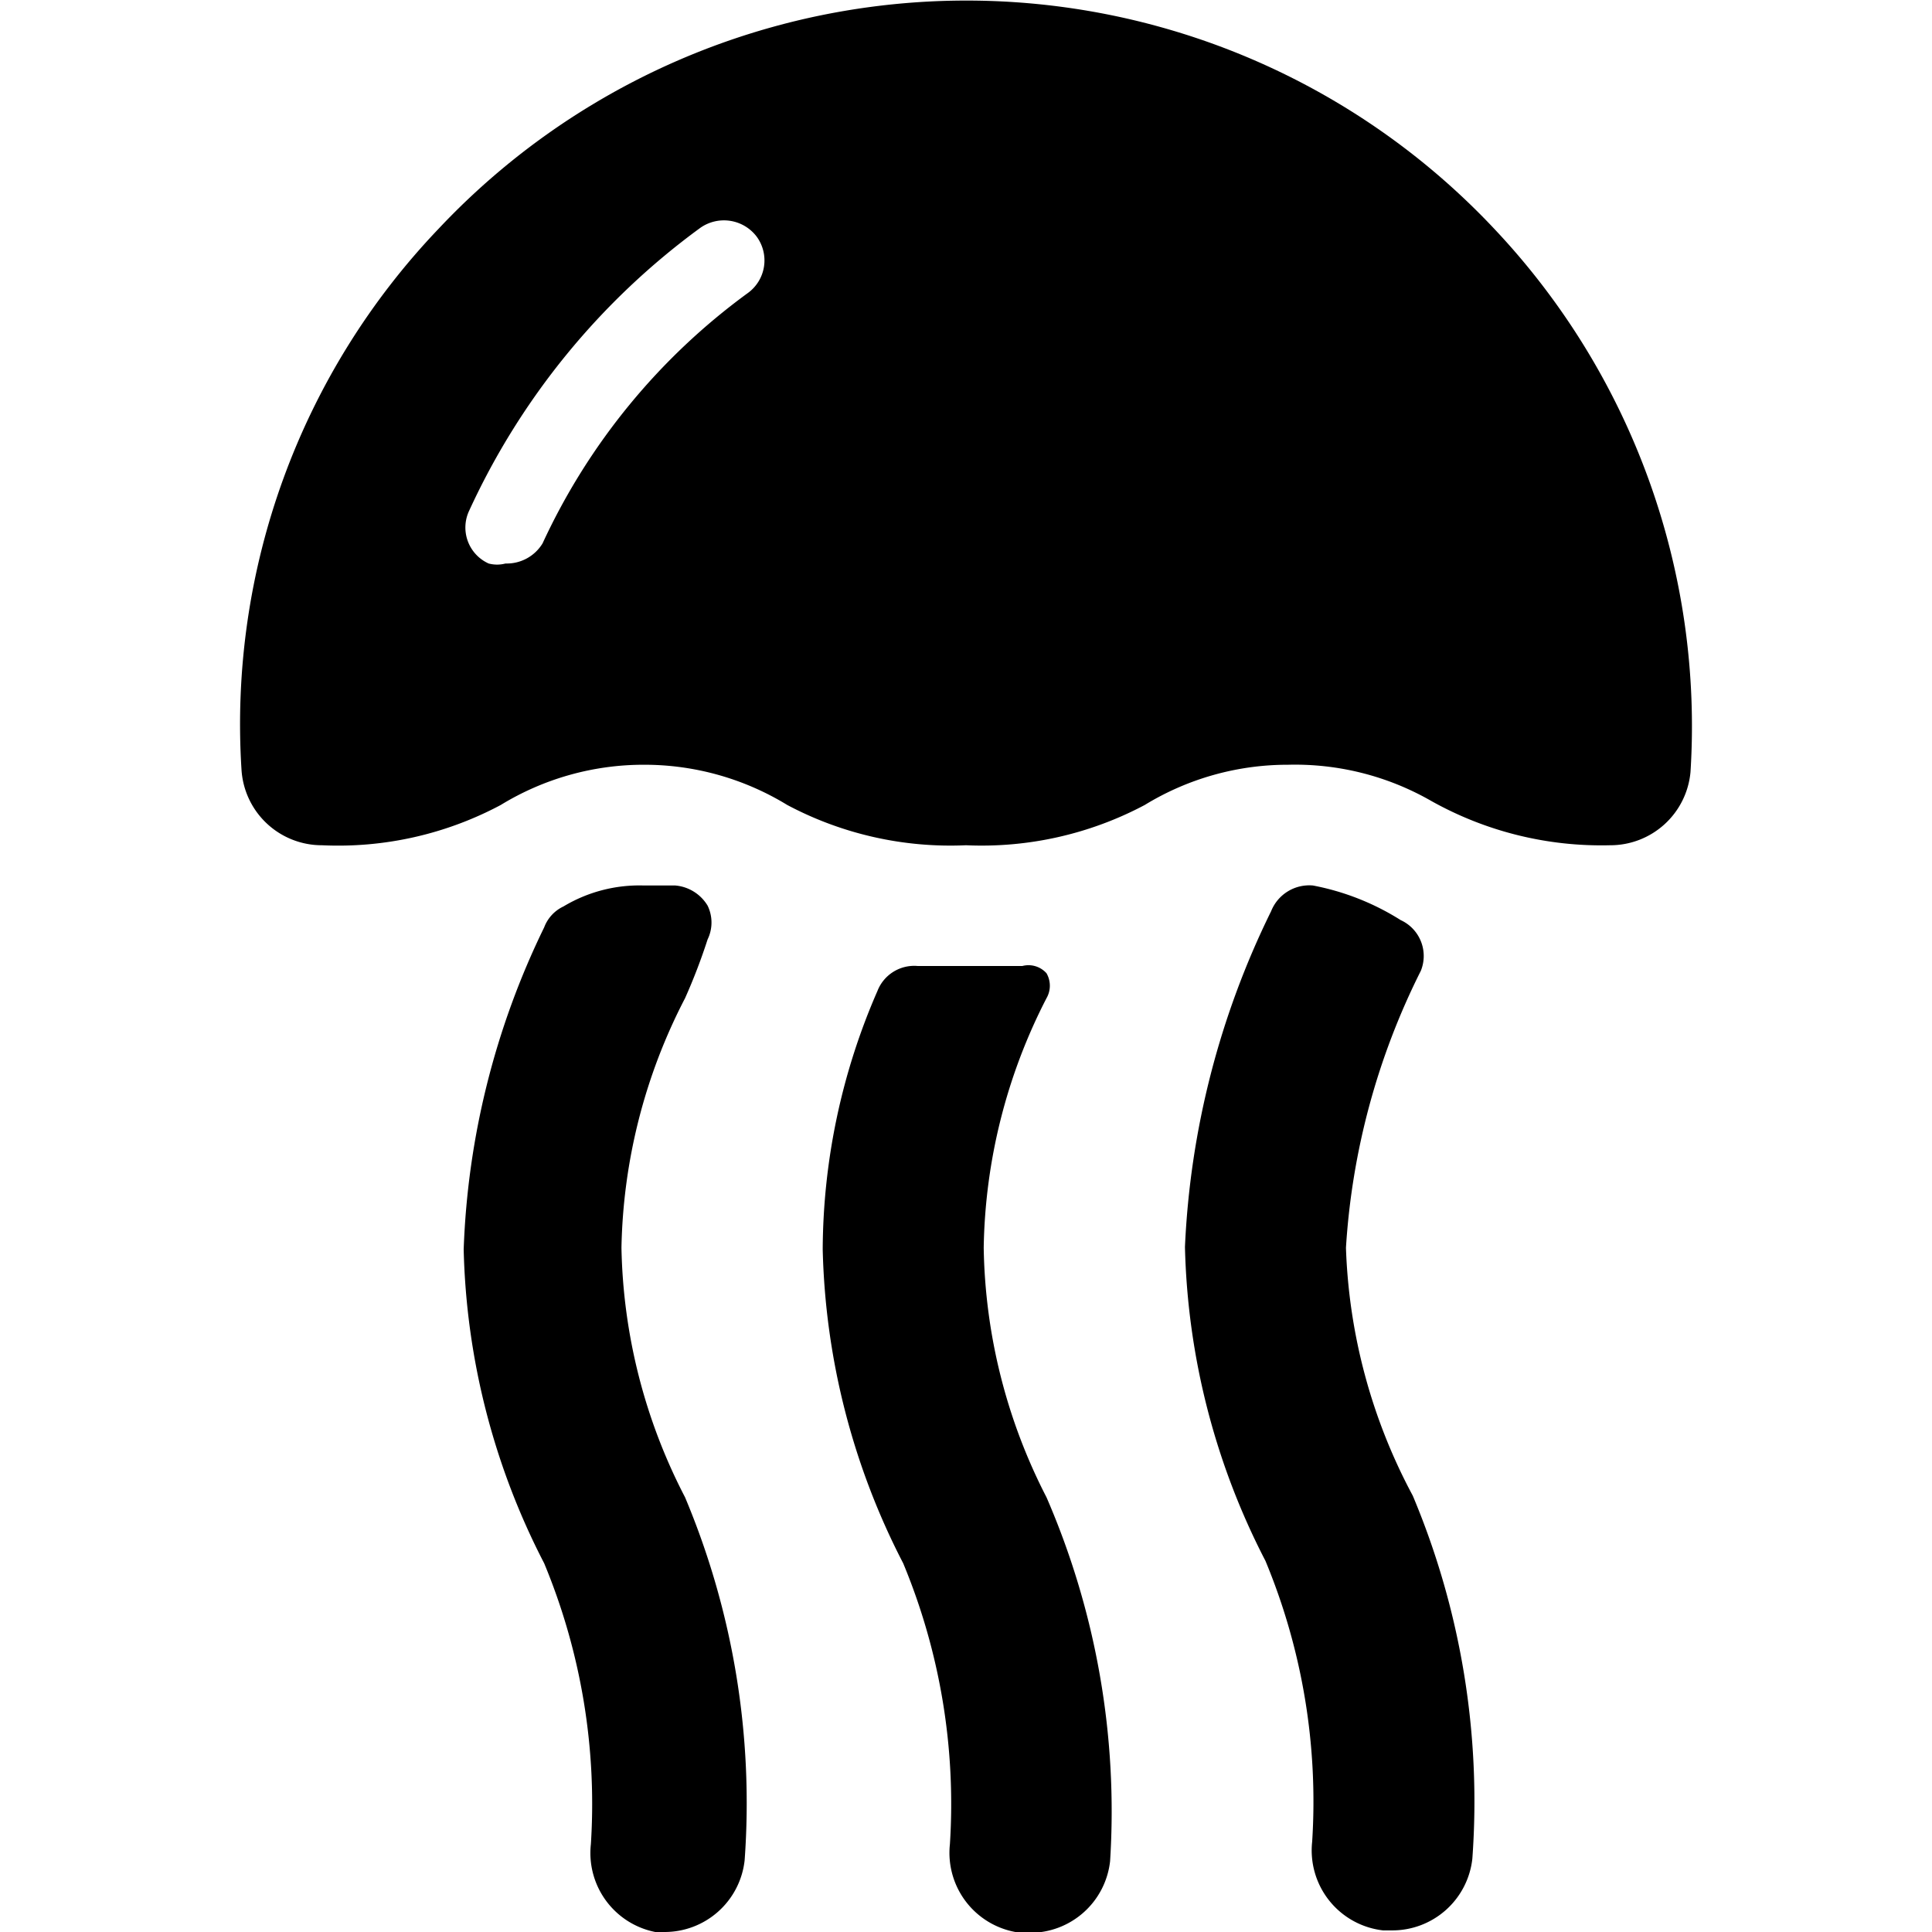 <svg xmlns="http://www.w3.org/2000/svg" viewBox="0 0 24 24"><g><path d="M7.72 15.5a7 7 0 0 1 0.79 -3.1 7.28 7.28 0 0 0 0.28 -0.73 0.48 0.48 0 0 0 0 -0.42 0.52 0.52 0 0 0 -0.4 -0.25L8 11a1.83 1.83 0 0 0 -1 0.26 0.47 0.47 0 0 0 -0.24 0.26 9.91 9.91 0 0 0 -1 4 8.93 8.93 0 0 0 1 3.9 7.79 7.79 0 0 1 0.58 3.49 1 1 0 0 0 0.8 1.09h0.11a1 1 0 0 0 1 -0.89 9.8 9.8 0 0 0 -0.74 -4.51 7 7 0 0 1 -0.79 -3.1Z" fill="#000000" stroke-width="1"></path><path d="M16.72 15.5a8.88 8.88 0 0 1 0.93 -3.44 0.49 0.49 0 0 0 -0.25 -0.63 3.14 3.14 0 0 0 -1.09 -0.43 0.51 0.51 0 0 0 -0.52 0.32 10.49 10.49 0 0 0 -1.07 4.17 8.93 8.93 0 0 0 1 3.9 7.79 7.79 0 0 1 0.58 3.49 1 1 0 0 0 0.88 1.1h0.11a1 1 0 0 0 1 -0.89 9.8 9.8 0 0 0 -0.74 -4.51 7 7 0 0 1 -0.83 -3.08Z" fill="#000000" stroke-width="1"></path><path d="M12.22 15.5a7 7 0 0 1 0.78 -3.1 0.31 0.31 0 0 0 0 -0.31 0.3 0.3 0 0 0 -0.3 -0.09l-0.7 0 -0.6 0a0.49 0.49 0 0 0 -0.5 0.31 8.1 8.1 0 0 0 -0.68 3.21 8.93 8.93 0 0 0 1 3.9 7.79 7.79 0 0 1 0.58 3.49 1 1 0 0 0 0.88 1.1h0.11a1 1 0 0 0 1 -0.89A9.8 9.8 0 0 0 13 18.6a7 7 0 0 1 -0.78 -3.1Z" fill="#000000" stroke-width="1"></path><path d="M18.56 2.84a9 9 0 0 0 -13.11 0A8.91 8.91 0 0 0 3 9.56a1 1 0 0 0 1 0.94 4.29 4.29 0 0 0 2.22 -0.5A3.4 3.4 0 0 1 8 9.5a3.4 3.4 0 0 1 1.78 0.5 4.32 4.32 0 0 0 2.22 0.5 4.32 4.32 0 0 0 2.22 -0.5A3.4 3.4 0 0 1 16 9.5a3.4 3.4 0 0 1 1.78 0.45 4.32 4.32 0 0 0 2.22 0.55 1 1 0 0 0 1 -0.91 9 9 0 0 0 -2.44 -6.75Zm-9.27 0.8a8 8 0 0 0 -2.55 3.11 0.52 0.52 0 0 1 -0.46 0.25 0.41 0.41 0 0 1 -0.21 0 0.49 0.49 0 0 1 -0.24 -0.66A9 9 0 0 1 8.7 2.83a0.51 0.51 0 0 1 0.7 0.11 0.5 0.5 0 0 1 -0.11 0.7Z" fill="#000000" stroke-width="1"></path></g></svg>